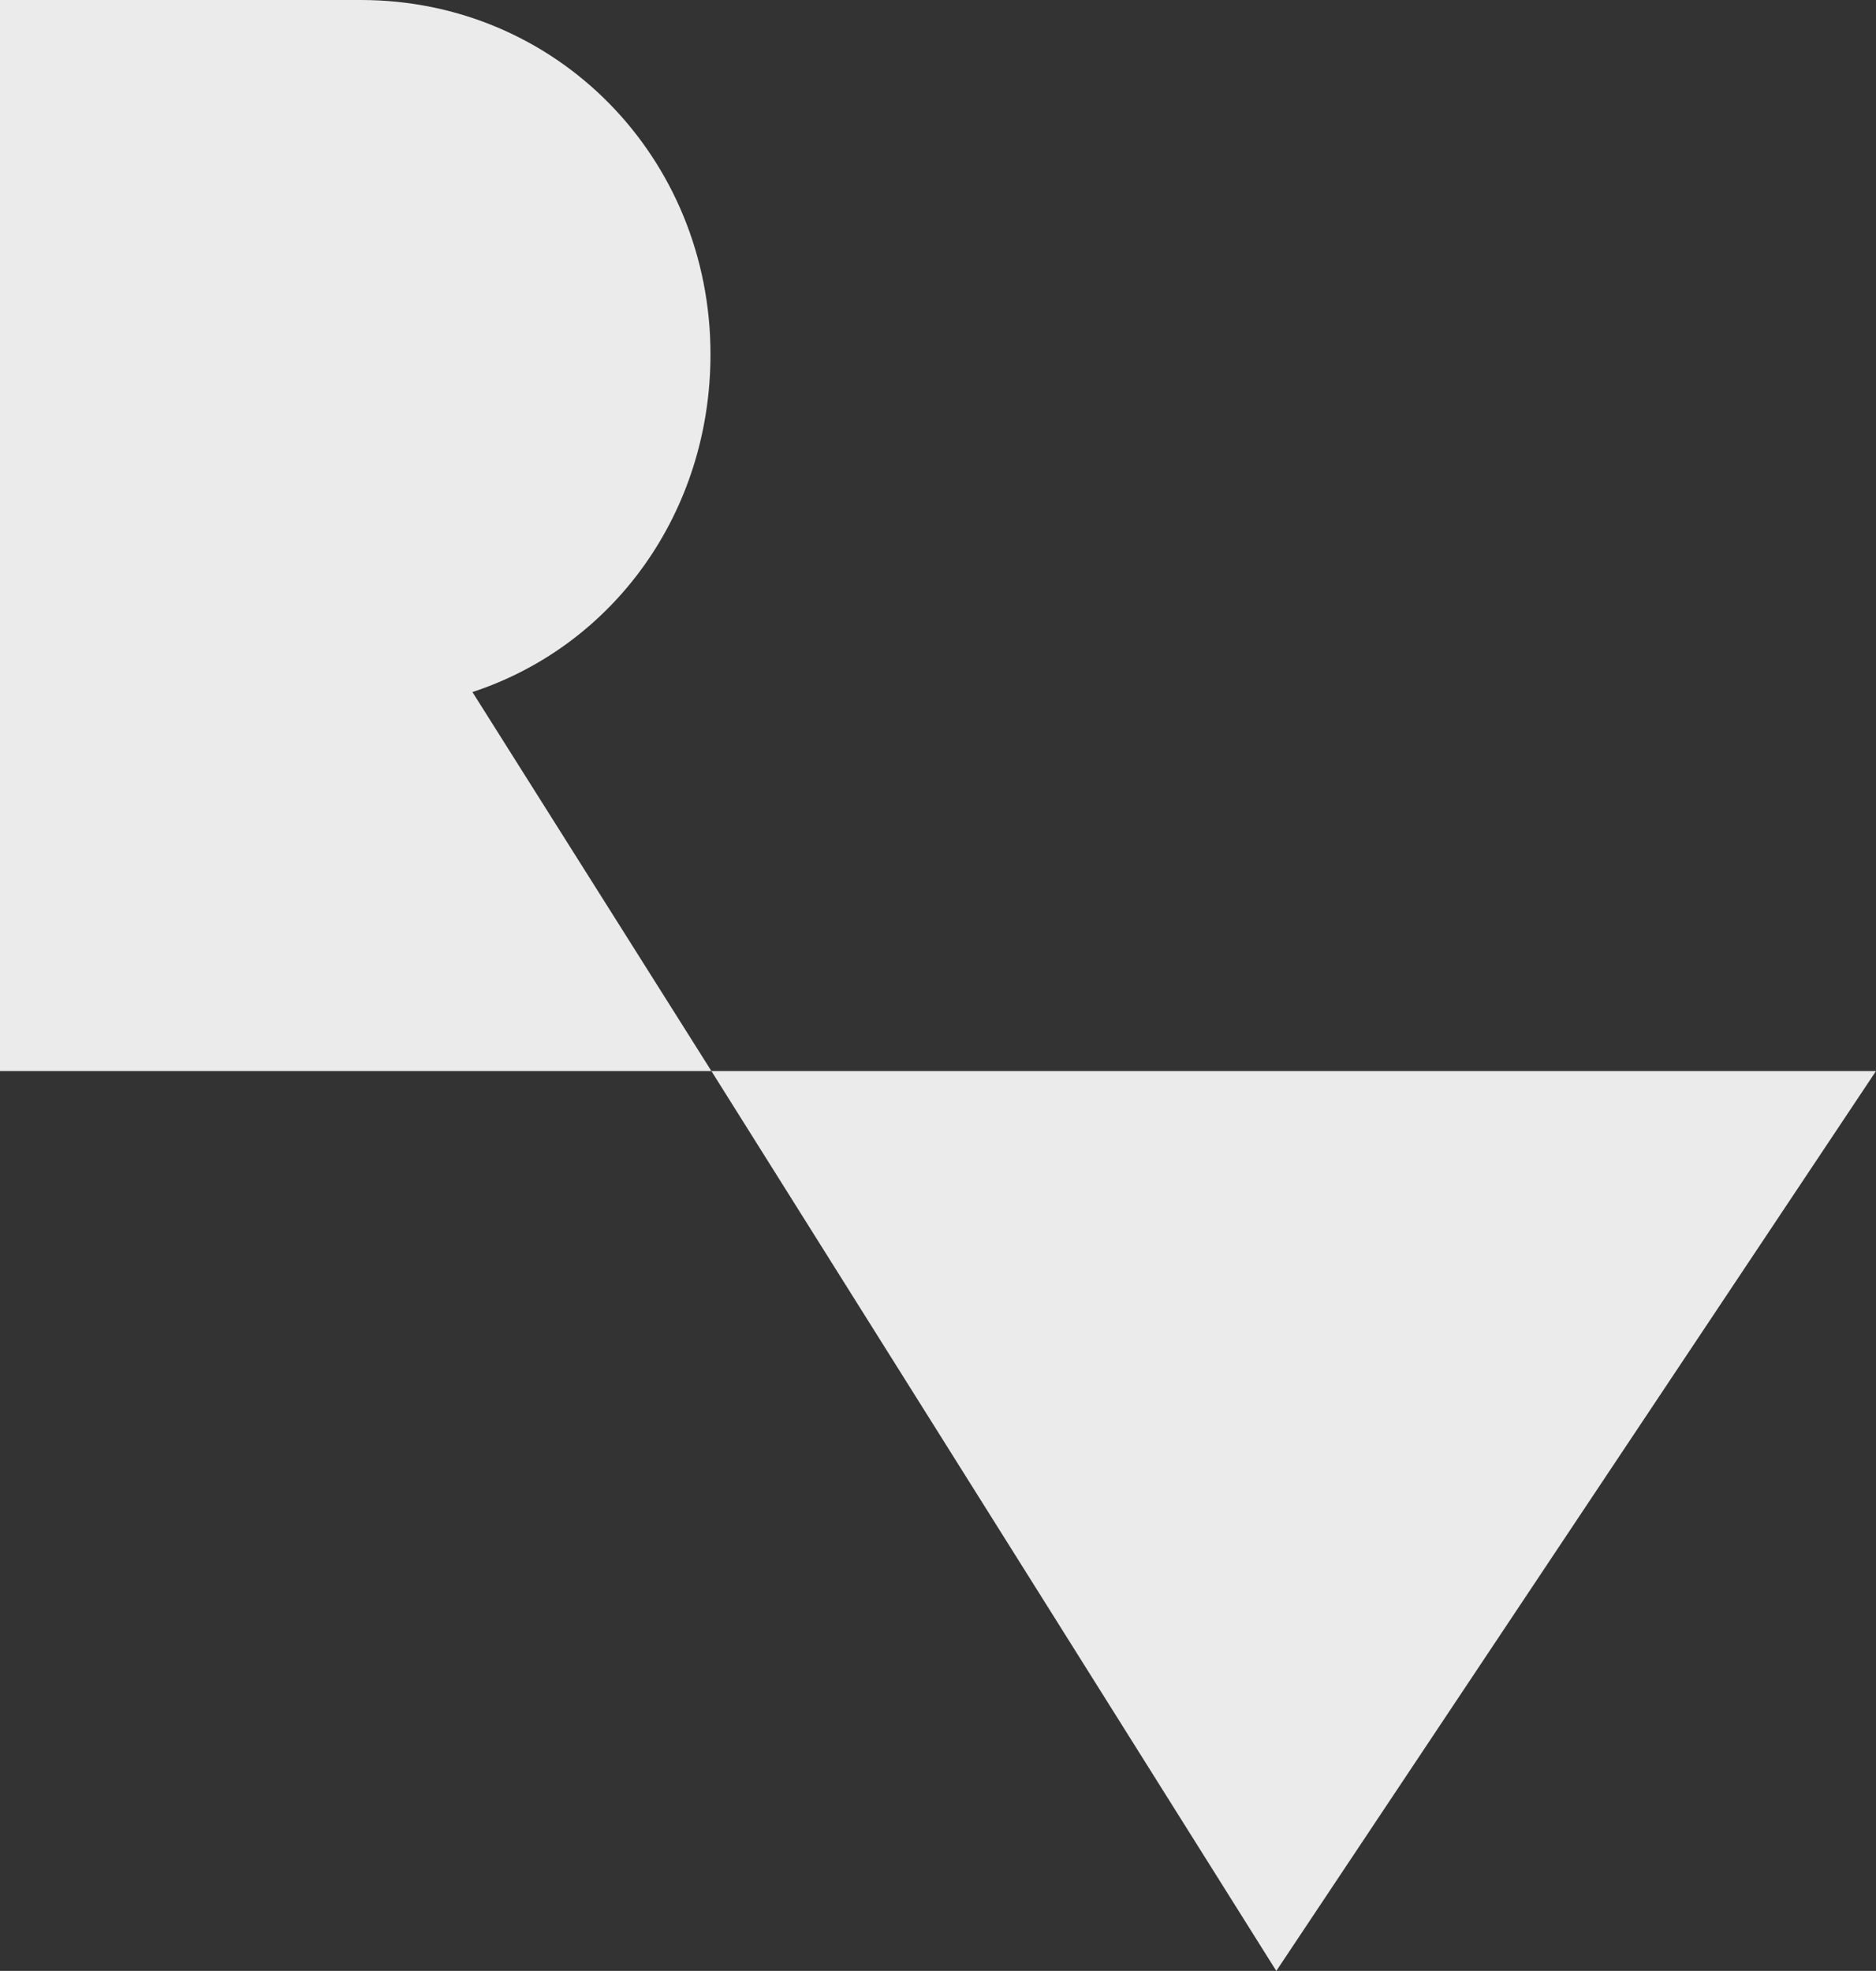 <?xml version="1.0" encoding="UTF-8"?> <svg xmlns="http://www.w3.org/2000/svg" xmlns:xlink="http://www.w3.org/1999/xlink" version="1.1" id="Layer_2_00000055687179933566746440000006599081450594127525_" x="0px" y="0px" viewBox="0 0 204.9 215.3" style="enable-background:new 0 0 204.9 215.3;" xml:space="preserve"><rect x="0" y="0" width="204.9" height="215.3" fill="#333333" stroke="none"/> <style type="text/css"> .st0{fill:#EBEBEB;} </style> <g> <path class="st0" d="M77.7,117L51.6,75.6c15.5-5.1,26-19.7,26-36.9C77.6,17.2,60.8,0,39.4,0H0v117H77.7z"></path> <polygon class="st0" points="77.7,117 139.4,215.3 204.9,117 "></polygon> </g> </svg> 